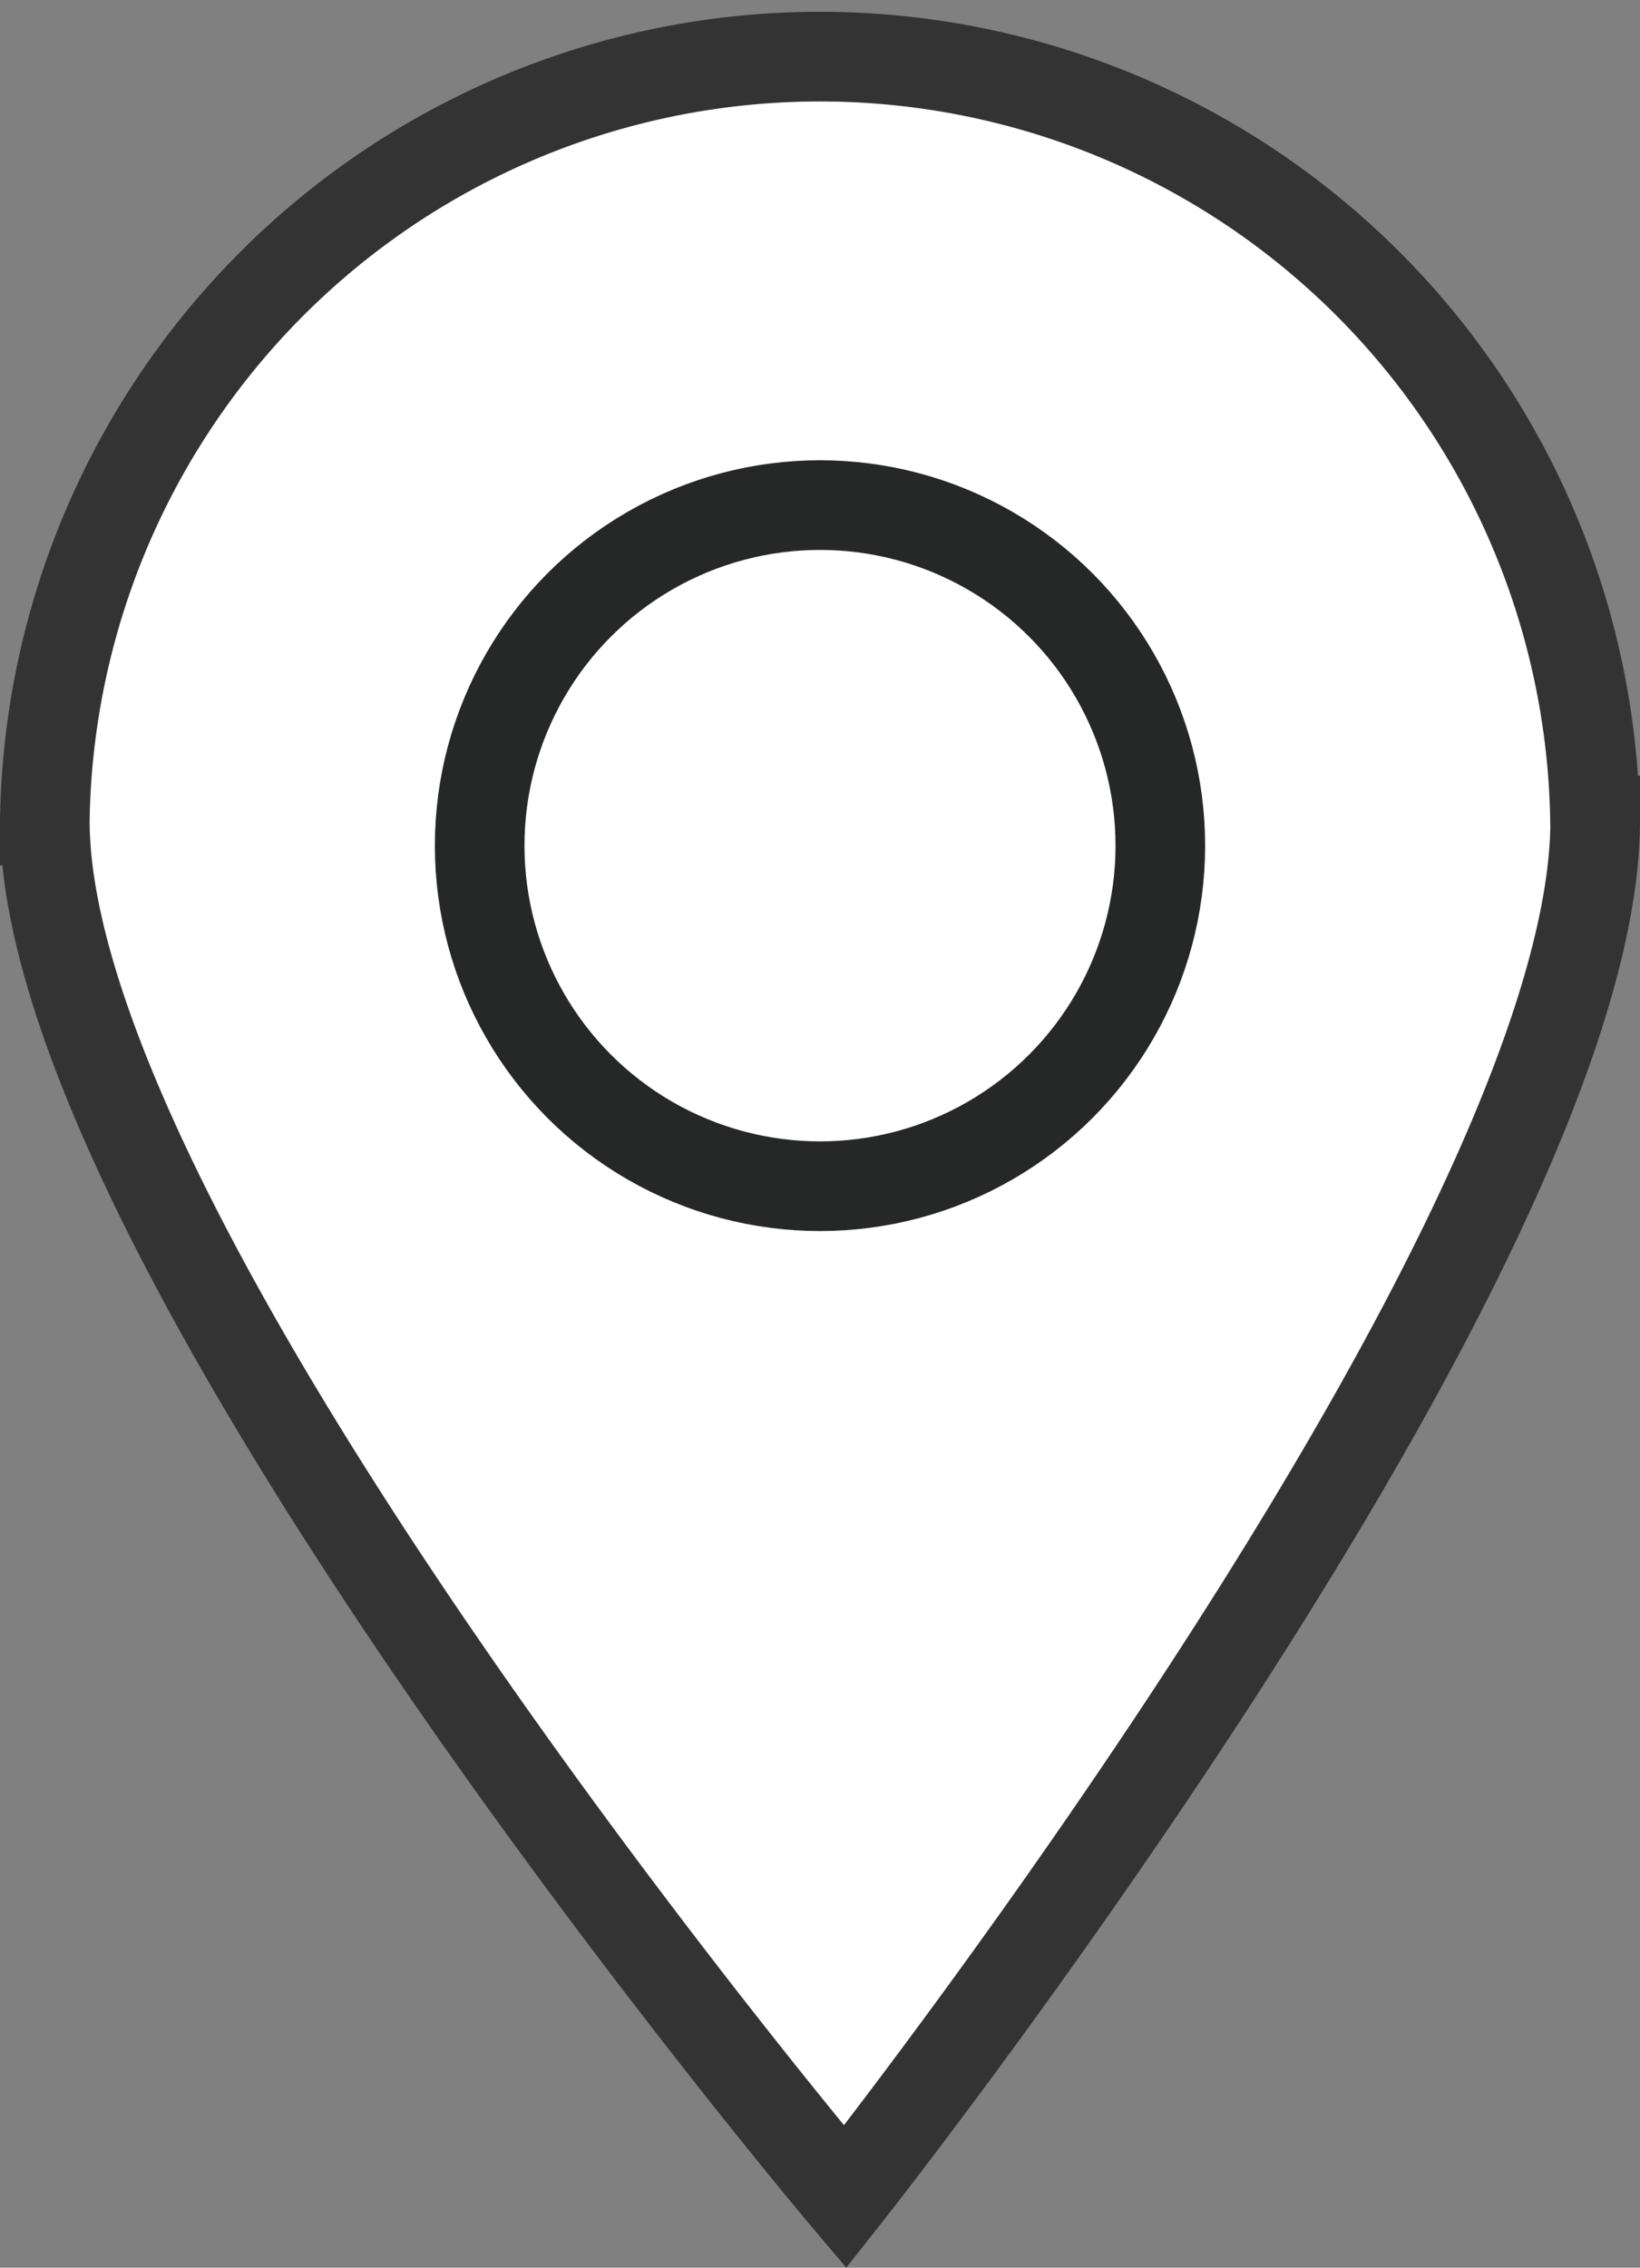 <svg xmlns="http://www.w3.org/2000/svg" width="18.302" height="25.29" viewBox="0 0 18.302 25.29"><rect x="0" y="0" width="18.302" height="25.29" fill="#808080" stroke="none"/><g transform="translate(0.5 0.5)"><path d="M308.938,420.46c0,4.779-8.371,15.349-8.371,15.349s-8.931-10.57-8.931-15.349a8.651,8.651,0,0,1,17.3,0Z" transform="translate(-291.636 -411.809)" fill="#fff" stroke="#333" stroke-miterlimit="10" stroke-width="1"/><g transform="translate(-291.636 -411.809)"><circle cx="3.798" cy="3.798" r="3.798" transform="translate(296.489 416.942)" fill="none" stroke="#262727" stroke-miterlimit="10" stroke-width="1"/></g></g></svg>